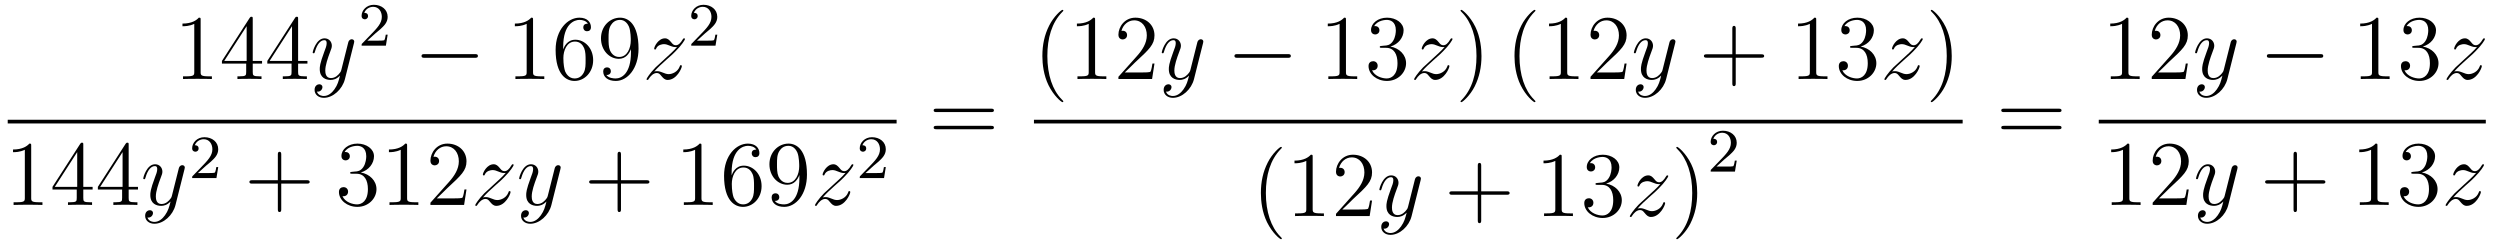 <?xml version='1.0'?>
<!-- This file was generated by dvisvgm 1.14.1 -->
<svg height='32pt' version='1.1' viewBox='0 -32 324 32' width='324pt' xmlns='http://www.w3.org/2000/svg' xmlns:xlink='http://www.w3.org/1999/xlink'>
<g id='page1'>
<g transform='matrix(1 0 0 1 -129 635)'>
<path d='M155.003 -664.422C155.003 -664.698 155.003 -664.709 154.764 -664.709C154.477 -664.387 153.879 -663.944 152.648 -663.944V-663.598C152.923 -663.598 153.52 -663.598 154.178 -663.908V-657.68C154.178 -657.25 154.142 -657.107 153.09 -657.107H152.72V-656.76C153.042 -656.784 154.202 -656.784 154.596 -656.784C154.991 -656.784 156.138 -656.784 156.461 -656.76V-657.107H156.091C155.039 -657.107 155.003 -657.25 155.003 -657.68V-664.422ZM161.755 -664.542C161.755 -664.769 161.755 -664.829 161.588 -664.829C161.492 -664.829 161.457 -664.829 161.361 -664.686L157.763 -659.103V-658.756H160.906V-657.668C160.906 -657.226 160.883 -657.107 160.01 -657.107H159.771V-656.76C160.046 -656.784 160.99 -656.784 161.325 -656.784S162.616 -656.784 162.891 -656.76V-657.107H162.652C161.791 -657.107 161.755 -657.226 161.755 -657.668V-658.756H162.963V-659.103H161.755V-664.542ZM160.966 -663.61V-659.103H158.061L160.966 -663.61ZM167.635 -664.542C167.635 -664.769 167.635 -664.829 167.468 -664.829C167.372 -664.829 167.336 -664.829 167.241 -664.686L163.643 -659.103V-658.756H166.786V-657.668C166.786 -657.226 166.763 -657.107 165.89 -657.107H165.651V-656.76C165.926 -656.784 166.87 -656.784 167.205 -656.784S168.496 -656.784 168.771 -656.76V-657.107H168.532C167.671 -657.107 167.635 -657.226 167.635 -657.668V-658.756H168.843V-659.103H167.635V-664.542ZM166.846 -663.61V-659.103H163.941L166.846 -663.61Z' fill-rule='evenodd'/>
<path d='M172.341 -655.421C172.018 -654.967 171.552 -654.56 170.966 -654.56C170.822 -654.56 170.249 -654.584 170.069 -655.134C170.105 -655.122 170.165 -655.122 170.189 -655.122C170.548 -655.122 170.787 -655.433 170.787 -655.708C170.787 -655.983 170.559 -656.079 170.38 -656.079C170.189 -656.079 169.77 -655.935 169.77 -655.349C169.77 -654.74 170.285 -654.321 170.966 -654.321C172.161 -654.321 173.369 -655.421 173.703 -656.748L174.875 -661.41C174.887 -661.47 174.911 -661.542 174.911 -661.613C174.911 -661.793 174.767 -661.912 174.588 -661.912C174.48 -661.912 174.23 -661.864 174.134 -661.506L173.249 -657.991C173.19 -657.776 173.19 -657.752 173.094 -657.621C172.854 -657.286 172.46 -656.88 171.886 -656.88C171.217 -656.88 171.157 -657.537 171.157 -657.86C171.157 -658.541 171.48 -659.462 171.803 -660.322C171.934 -660.669 172.006 -660.836 172.006 -661.075C172.006 -661.578 171.647 -662.032 171.061 -662.032C169.962 -662.032 169.52 -660.298 169.52 -660.203C169.52 -660.155 169.567 -660.095 169.651 -660.095C169.759 -660.095 169.77 -660.143 169.818 -660.31C170.105 -661.314 170.559 -661.793 171.026 -661.793C171.133 -661.793 171.336 -661.793 171.336 -661.398C171.336 -661.087 171.205 -660.741 171.026 -660.287C170.44 -658.72 170.44 -658.326 170.44 -658.039C170.44 -656.903 171.253 -656.64 171.85 -656.64C172.197 -656.64 172.628 -656.748 173.046 -657.19L173.058 -657.178C172.879 -656.473 172.759 -656.007 172.341 -655.421Z' fill-rule='evenodd'/>
<path d='M177.687 -662.706C177.815 -662.825 178.149 -663.088 178.277 -663.2C178.771 -663.654 179.241 -664.092 179.241 -664.817C179.241 -665.765 178.444 -666.379 177.448 -666.379C176.492 -666.379 175.862 -665.654 175.862 -664.945C175.862 -664.554 176.173 -664.498 176.285 -664.498C176.452 -664.498 176.699 -664.618 176.699 -664.921C176.699 -665.335 176.301 -665.335 176.205 -665.335C176.436 -665.917 176.97 -666.116 177.36 -666.116C178.102 -666.116 178.484 -665.487 178.484 -664.817C178.484 -663.988 177.902 -663.383 176.962 -662.419L175.958 -661.383C175.862 -661.295 175.862 -661.279 175.862 -661.08H179.01L179.241 -662.506H178.994C178.97 -662.347 178.906 -661.948 178.811 -661.797C178.763 -661.733 178.157 -661.733 178.03 -661.733H176.611L177.687 -662.706Z' fill-rule='evenodd'/>
<path d='M190.518 -659.509C190.721 -659.509 190.936 -659.509 190.936 -659.748C190.936 -659.988 190.721 -659.988 190.518 -659.988H184.051C183.848 -659.988 183.632 -659.988 183.632 -659.748C183.632 -659.509 183.848 -659.509 184.051 -659.509H190.518Z' fill-rule='evenodd'/>
<path d='M198.082 -664.422C198.082 -664.698 198.082 -664.709 197.842 -664.709C197.555 -664.387 196.957 -663.944 195.726 -663.944V-663.598C196.001 -663.598 196.598 -663.598 197.256 -663.908V-657.68C197.256 -657.25 197.22 -657.107 196.169 -657.107H195.798V-656.76C196.121 -656.784 197.28 -656.784 197.675 -656.784C198.07 -656.784 199.217 -656.784 199.54 -656.76V-657.107H199.169C198.118 -657.107 198.082 -657.25 198.082 -657.68V-664.422ZM201.989 -660.92C201.989 -663.944 203.459 -664.422 204.104 -664.422C204.535 -664.422 204.965 -664.291 205.193 -663.933C205.049 -663.933 204.594 -663.933 204.594 -663.442C204.594 -663.179 204.774 -662.952 205.085 -662.952C205.384 -662.952 205.586 -663.132 205.586 -663.478C205.586 -664.1 205.133 -664.709 204.092 -664.709C202.586 -664.709 201.008 -663.168 201.008 -660.537C201.008 -657.25 202.442 -656.509 203.459 -656.509C204.762 -656.509 205.873 -657.645 205.873 -659.199C205.873 -660.788 204.762 -661.852 203.567 -661.852C202.502 -661.852 202.108 -660.932 201.989 -660.597V-660.92ZM203.459 -656.832C202.705 -656.832 202.348 -657.501 202.24 -657.752C202.132 -658.063 202.013 -658.649 202.013 -659.486C202.013 -660.43 202.442 -661.613 203.519 -661.613C204.176 -661.613 204.523 -661.171 204.702 -660.765C204.894 -660.322 204.894 -659.725 204.894 -659.211C204.894 -658.601 204.894 -658.063 204.666 -657.609C204.367 -657.035 203.936 -656.832 203.459 -656.832ZM210.774 -660.239C210.774 -657.417 209.518 -656.832 208.801 -656.832C208.514 -656.832 207.881 -656.868 207.582 -657.286H207.654C207.737 -657.262 208.168 -657.334 208.168 -657.776C208.168 -658.039 207.988 -658.266 207.677 -658.266C207.366 -658.266 207.175 -658.063 207.175 -657.752C207.175 -657.011 207.773 -656.509 208.813 -656.509C210.307 -656.509 211.753 -658.099 211.753 -660.693C211.753 -663.908 210.415 -664.709 209.363 -664.709C208.048 -664.709 206.888 -663.61 206.888 -662.032C206.888 -660.454 208 -659.378 209.195 -659.378C210.08 -659.378 210.534 -660.023 210.774 -660.633V-660.239ZM209.243 -659.617C208.49 -659.617 208.168 -660.227 208.06 -660.454C207.869 -660.908 207.869 -661.482 207.869 -662.02C207.869 -662.689 207.869 -663.263 208.18 -663.753C208.394 -664.076 208.717 -664.422 209.363 -664.422C210.044 -664.422 210.391 -663.825 210.51 -663.55C210.749 -662.964 210.749 -661.948 210.749 -661.769C210.749 -660.765 210.295 -659.617 209.243 -659.617Z' fill-rule='evenodd'/>
<path d='M213.793 -657.728C214.307 -658.314 214.726 -658.685 215.323 -659.223C216.041 -659.844 216.352 -660.143 216.518 -660.322C217.356 -661.147 217.774 -661.841 217.774 -661.936C217.774 -662.032 217.678 -662.032 217.655 -662.032C217.571 -662.032 217.547 -661.984 217.487 -661.9C217.188 -661.386 216.901 -661.135 216.59 -661.135C216.34 -661.135 216.208 -661.243 215.981 -661.53C215.73 -661.828 215.526 -662.032 215.179 -662.032C214.307 -662.032 213.781 -660.944 213.781 -660.693C213.781 -660.657 213.793 -660.585 213.901 -660.585C213.996 -660.585 214.008 -660.633 214.044 -660.717C214.248 -661.195 214.822 -661.279 215.048 -661.279C215.299 -661.279 215.538 -661.195 215.789 -661.087C216.244 -660.896 216.436 -660.896 216.554 -660.896C216.638 -660.896 216.686 -660.896 216.746 -660.908C216.352 -660.442 215.706 -659.868 215.168 -659.378L213.961 -658.266C213.232 -657.525 212.789 -656.82 212.789 -656.736C212.789 -656.664 212.849 -656.64 212.921 -656.64C212.992 -656.64 213.004 -656.652 213.088 -656.796C213.28 -657.095 213.661 -657.537 214.104 -657.537C214.355 -657.537 214.475 -657.453 214.714 -657.154C214.94 -656.892 215.144 -656.64 215.526 -656.64C216.698 -656.64 217.368 -658.159 217.368 -658.433C217.368 -658.481 217.356 -658.553 217.236 -658.553C217.14 -658.553 217.128 -658.505 217.092 -658.386C216.829 -657.68 216.124 -657.393 215.658 -657.393C215.407 -657.393 215.168 -657.477 214.916 -657.585C214.439 -657.776 214.307 -657.776 214.152 -657.776C214.032 -657.776 213.901 -657.776 213.793 -657.728Z' fill-rule='evenodd'/>
<path d='M220.408 -662.706C220.535 -662.825 220.87 -663.088 220.997 -663.2C221.491 -663.654 221.96 -664.092 221.96 -664.817C221.96 -665.765 221.164 -666.379 220.168 -666.379C219.212 -666.379 218.582 -665.654 218.582 -664.945C218.582 -664.554 218.893 -664.498 219.005 -664.498C219.172 -664.498 219.419 -664.618 219.419 -664.921C219.419 -665.335 219.02 -665.335 218.926 -665.335C219.156 -665.917 219.69 -666.116 220.08 -666.116C220.822 -666.116 221.204 -665.487 221.204 -664.817C221.204 -663.988 220.622 -663.383 219.682 -662.419L218.678 -661.383C218.582 -661.295 218.582 -661.279 218.582 -661.08H221.73L221.96 -662.506H221.713C221.69 -662.347 221.627 -661.948 221.531 -661.797C221.483 -661.733 220.877 -661.733 220.75 -661.733H219.331L220.408 -662.706Z' fill-rule='evenodd'/>
<path d='M130 -651H245.2V-651.48H130'/>
<path d='M133.043 -648.102C133.043 -648.378 133.043 -648.389 132.804 -648.389C132.517 -648.067 131.919 -647.624 130.688 -647.624V-647.278C130.963 -647.278 131.56 -647.278 132.218 -647.588V-641.36C132.218 -640.93 132.182 -640.787 131.13 -640.787H130.76V-640.44C131.082 -640.464 132.242 -640.464 132.636 -640.464C133.031 -640.464 134.178 -640.464 134.501 -640.44V-640.787H134.131C133.079 -640.787 133.043 -640.93 133.043 -641.36V-648.102ZM139.795 -648.222C139.795 -648.449 139.795 -648.509 139.628 -648.509C139.532 -648.509 139.497 -648.509 139.401 -648.366L135.803 -642.783V-642.436H138.946V-641.348C138.946 -640.906 138.923 -640.787 138.05 -640.787H137.811V-640.44C138.086 -640.464 139.03 -640.464 139.365 -640.464C139.7 -640.464 140.656 -640.464 140.931 -640.44V-640.787H140.692C139.831 -640.787 139.795 -640.906 139.795 -641.348V-642.436H141.003V-642.783H139.795V-648.222ZM139.006 -647.29V-642.783H136.101L139.006 -647.29ZM145.675 -648.222C145.675 -648.449 145.675 -648.509 145.508 -648.509C145.412 -648.509 145.376 -648.509 145.281 -648.366L141.683 -642.783V-642.436H144.826V-641.348C144.826 -640.906 144.803 -640.787 143.93 -640.787H143.691V-640.44C143.966 -640.464 144.91 -640.464 145.245 -640.464C145.58 -640.464 146.536 -640.464 146.811 -640.44V-640.787H146.572C145.711 -640.787 145.675 -640.906 145.675 -641.348V-642.436H146.883V-642.783H145.675V-648.222ZM144.886 -647.29V-642.783H141.981L144.886 -647.29Z' fill-rule='evenodd'/>
<path d='M150.381 -639.101C150.058 -638.647 149.592 -638.24 149.006 -638.24C148.862 -638.24 148.289 -638.264 148.109 -638.814C148.145 -638.802 148.205 -638.802 148.229 -638.802C148.588 -638.802 148.827 -639.113 148.827 -639.388C148.827 -639.663 148.599 -639.759 148.42 -639.759C148.229 -639.759 147.81 -639.615 147.81 -639.029C147.81 -638.42 148.325 -638.001 149.006 -638.001C150.201 -638.001 151.409 -639.101 151.743 -640.428L152.915 -645.09C152.927 -645.15 152.951 -645.222 152.951 -645.293C152.951 -645.473 152.807 -645.592 152.628 -645.592C152.52 -645.592 152.27 -645.544 152.174 -645.186L151.289 -641.671C151.23 -641.456 151.23 -641.432 151.134 -641.301C150.894 -640.966 150.5 -640.56 149.926 -640.56C149.257 -640.56 149.197 -641.217 149.197 -641.54C149.197 -642.221 149.52 -643.142 149.843 -644.002C149.974 -644.349 150.046 -644.516 150.046 -644.755C150.046 -645.258 149.687 -645.712 149.101 -645.712C148.002 -645.712 147.56 -643.978 147.56 -643.883C147.56 -643.835 147.607 -643.775 147.691 -643.775C147.799 -643.775 147.81 -643.823 147.858 -643.99C148.145 -644.994 148.599 -645.473 149.066 -645.473C149.173 -645.473 149.376 -645.473 149.376 -645.078C149.376 -644.767 149.245 -644.421 149.066 -643.967C148.48 -642.4 148.48 -642.006 148.48 -641.719C148.48 -640.583 149.293 -640.32 149.89 -640.32C150.237 -640.32 150.668 -640.428 151.086 -640.87L151.098 -640.858C150.919 -640.153 150.799 -639.687 150.381 -639.101Z' fill-rule='evenodd'/>
<path d='M155.727 -645.546C155.855 -645.665 156.189 -645.928 156.317 -646.04C156.811 -646.494 157.281 -646.932 157.281 -647.657C157.281 -648.605 156.484 -649.219 155.488 -649.219C154.532 -649.219 153.902 -648.494 153.902 -647.785C153.902 -647.394 154.213 -647.338 154.325 -647.338C154.492 -647.338 154.739 -647.458 154.739 -647.761C154.739 -648.175 154.341 -648.175 154.245 -648.175C154.476 -648.757 155.01 -648.956 155.4 -648.956C156.142 -648.956 156.524 -648.327 156.524 -647.657C156.524 -646.828 155.942 -646.223 155.002 -645.259L153.998 -644.223C153.902 -644.135 153.902 -644.119 153.902 -643.92H157.05L157.281 -645.346H157.034C157.01 -645.187 156.946 -644.788 156.851 -644.637C156.803 -644.573 156.197 -644.573 156.07 -644.573H154.651L155.727 -645.546Z' fill-rule='evenodd'/>
<path d='M165.45 -643.201H168.749C168.916 -643.201 169.132 -643.201 169.132 -643.417C169.132 -643.644 168.928 -643.644 168.749 -643.644H165.45V-646.943C165.45 -647.11 165.45 -647.326 165.234 -647.326C165.008 -647.326 165.008 -647.122 165.008 -646.943V-643.644H161.708C161.541 -643.644 161.326 -643.644 161.326 -643.428C161.326 -643.201 161.529 -643.201 161.708 -643.201H165.008V-639.902C165.008 -639.735 165.008 -639.52 165.222 -639.52C165.45 -639.52 165.45 -639.723 165.45 -639.902V-643.201Z' fill-rule='evenodd'/>
<path d='M174.637 -644.732C174.433 -644.72 174.386 -644.707 174.386 -644.6C174.386 -644.481 174.446 -644.481 174.661 -644.481H175.211C176.227 -644.481 176.681 -643.644 176.681 -642.496C176.681 -640.93 175.868 -640.512 175.282 -640.512C174.708 -640.512 173.728 -640.787 173.382 -641.576C173.764 -641.516 174.111 -641.731 174.111 -642.161C174.111 -642.508 173.86 -642.747 173.525 -642.747C173.238 -642.747 172.927 -642.58 172.927 -642.126C172.927 -641.062 173.991 -640.189 175.318 -640.189C176.741 -640.189 177.792 -641.277 177.792 -642.484C177.792 -643.584 176.908 -644.445 175.76 -644.648C176.8 -644.947 177.47 -645.819 177.47 -646.752C177.47 -647.696 176.49 -648.389 175.33 -648.389C174.135 -648.389 173.25 -647.66 173.25 -646.788C173.25 -646.309 173.621 -646.214 173.8 -646.214C174.051 -646.214 174.338 -646.393 174.338 -646.752C174.338 -647.134 174.051 -647.302 173.788 -647.302C173.716 -647.302 173.693 -647.302 173.657 -647.29C174.111 -648.102 175.234 -648.102 175.294 -648.102C175.689 -648.102 176.466 -647.923 176.466 -646.752C176.466 -646.525 176.43 -645.855 176.083 -645.341C175.725 -644.815 175.318 -644.779 174.995 -644.767L174.637 -644.732ZM181.76 -648.102C181.76 -648.378 181.76 -648.389 181.521 -648.389C181.234 -648.067 180.636 -647.624 179.405 -647.624V-647.278C179.68 -647.278 180.277 -647.278 180.935 -647.588V-641.36C180.935 -640.93 180.899 -640.787 179.847 -640.787H179.477V-640.44C179.799 -640.464 180.959 -640.464 181.353 -640.464C181.748 -640.464 182.896 -640.464 183.218 -640.44V-640.787H182.848C181.796 -640.787 181.76 -640.93 181.76 -641.36V-648.102ZM189.457 -642.448H189.194C189.158 -642.245 189.062 -641.587 188.943 -641.396C188.859 -641.289 188.178 -641.289 187.819 -641.289H185.608C185.931 -641.564 186.66 -642.329 186.97 -642.616C188.787 -644.289 189.457 -644.911 189.457 -646.094C189.457 -647.469 188.369 -648.389 186.982 -648.389C185.596 -648.389 184.783 -647.206 184.783 -646.178C184.783 -645.568 185.309 -645.568 185.345 -645.568C185.596 -645.568 185.906 -645.747 185.906 -646.13C185.906 -646.465 185.679 -646.692 185.345 -646.692C185.237 -646.692 185.213 -646.692 185.177 -646.68C185.405 -647.493 186.05 -648.043 186.827 -648.043C187.843 -648.043 188.465 -647.194 188.465 -646.094C188.465 -645.078 187.879 -644.193 187.198 -643.428L184.783 -640.727V-640.44H189.146L189.457 -642.448Z' fill-rule='evenodd'/>
<path d='M191.592 -641.408C192.106 -641.994 192.524 -642.365 193.122 -642.903C193.84 -643.524 194.15 -643.823 194.317 -644.002C195.155 -644.827 195.572 -645.521 195.572 -645.616C195.572 -645.712 195.478 -645.712 195.454 -645.712C195.37 -645.712 195.346 -645.664 195.286 -645.58C194.987 -645.066 194.7 -644.815 194.389 -644.815C194.138 -644.815 194.006 -644.923 193.78 -645.21C193.529 -645.508 193.326 -645.712 192.978 -645.712C192.106 -645.712 191.58 -644.624 191.58 -644.373C191.58 -644.337 191.592 -644.265 191.7 -644.265C191.795 -644.265 191.807 -644.313 191.843 -644.397C192.047 -644.875 192.62 -644.959 192.847 -644.959C193.098 -644.959 193.337 -644.875 193.589 -644.767C194.042 -644.576 194.234 -644.576 194.353 -644.576C194.437 -644.576 194.485 -644.576 194.545 -644.588C194.15 -644.122 193.505 -643.548 192.967 -643.058L191.76 -641.946C191.03 -641.205 190.588 -640.5 190.588 -640.416C190.588 -640.344 190.648 -640.32 190.719 -640.32C190.791 -640.32 190.803 -640.332 190.887 -640.476C191.078 -640.775 191.46 -641.217 191.903 -641.217C192.154 -641.217 192.274 -641.133 192.512 -640.834C192.739 -640.572 192.943 -640.32 193.326 -640.32C194.497 -640.32 195.167 -641.839 195.167 -642.113C195.167 -642.161 195.155 -642.233 195.035 -642.233C194.939 -642.233 194.927 -642.185 194.892 -642.066C194.628 -641.36 193.922 -641.073 193.457 -641.073C193.206 -641.073 192.967 -641.157 192.715 -641.265C192.238 -641.456 192.106 -641.456 191.951 -641.456C191.831 -641.456 191.7 -641.456 191.592 -641.408Z' fill-rule='evenodd'/>
<path d='M199.097 -639.101C198.774 -638.647 198.307 -638.24 197.722 -638.24C197.578 -638.24 197.004 -638.264 196.825 -638.814C196.861 -638.802 196.92 -638.802 196.944 -638.802C197.303 -638.802 197.543 -639.113 197.543 -639.388C197.543 -639.663 197.315 -639.759 197.136 -639.759C196.944 -639.759 196.526 -639.615 196.526 -639.029C196.526 -638.42 197.04 -638.001 197.722 -638.001C198.917 -638.001 200.124 -639.101 200.459 -640.428L201.63 -645.09C201.642 -645.15 201.666 -645.222 201.666 -645.293C201.666 -645.473 201.523 -645.592 201.343 -645.592C201.236 -645.592 200.986 -645.544 200.89 -645.186L200.005 -641.671C199.945 -641.456 199.945 -641.432 199.849 -641.301C199.61 -640.966 199.216 -640.56 198.642 -640.56C197.972 -640.56 197.912 -641.217 197.912 -641.54C197.912 -642.221 198.235 -643.142 198.558 -644.002C198.69 -644.349 198.762 -644.516 198.762 -644.755C198.762 -645.258 198.403 -645.712 197.818 -645.712C196.717 -645.712 196.276 -643.978 196.276 -643.883C196.276 -643.835 196.322 -643.775 196.406 -643.775C196.514 -643.775 196.526 -643.823 196.574 -643.99C196.861 -644.994 197.315 -645.473 197.782 -645.473C197.888 -645.473 198.092 -645.473 198.092 -645.078C198.092 -644.767 197.96 -644.421 197.782 -643.967C197.196 -642.4 197.196 -642.006 197.196 -641.719C197.196 -640.583 198.008 -640.32 198.606 -640.32C198.953 -640.32 199.384 -640.428 199.801 -640.87L199.813 -640.858C199.634 -640.153 199.514 -639.687 199.097 -639.101Z' fill-rule='evenodd'/>
<path d='M209.48 -643.201H212.779C212.946 -643.201 213.162 -643.201 213.162 -643.417C213.162 -643.644 212.958 -643.644 212.779 -643.644H209.48V-646.943C209.48 -647.11 209.48 -647.326 209.264 -647.326C209.038 -647.326 209.038 -647.122 209.038 -646.943V-643.644H205.739C205.571 -643.644 205.356 -643.644 205.356 -643.428C205.356 -643.201 205.559 -643.201 205.739 -643.201H209.038V-639.902C209.038 -639.735 209.038 -639.52 209.252 -639.52C209.48 -639.52 209.48 -639.723 209.48 -639.902V-643.201Z' fill-rule='evenodd'/>
<path d='M219.91 -648.102C219.91 -648.378 219.91 -648.389 219.671 -648.389C219.384 -648.067 218.786 -647.624 217.555 -647.624V-647.278C217.83 -647.278 218.428 -647.278 219.085 -647.588V-641.36C219.085 -640.93 219.049 -640.787 217.997 -640.787H217.627V-640.44C217.95 -640.464 219.109 -640.464 219.504 -640.464C219.899 -640.464 221.046 -640.464 221.369 -640.44V-640.787H220.998C219.946 -640.787 219.91 -640.93 219.91 -641.36V-648.102ZM223.818 -644.6C223.818 -647.624 225.288 -648.102 225.934 -648.102C226.364 -648.102 226.794 -647.971 227.021 -647.613C226.878 -647.613 226.423 -647.613 226.423 -647.122C226.423 -646.859 226.603 -646.632 226.914 -646.632C227.213 -646.632 227.416 -646.812 227.416 -647.158C227.416 -647.78 226.962 -648.389 225.922 -648.389C224.416 -648.389 222.838 -646.848 222.838 -644.217C222.838 -640.93 224.272 -640.189 225.288 -640.189C226.591 -640.189 227.702 -641.325 227.702 -642.879C227.702 -644.468 226.591 -645.532 225.396 -645.532C224.332 -645.532 223.937 -644.612 223.818 -644.277V-644.6ZM225.288 -640.512C224.534 -640.512 224.177 -641.181 224.069 -641.432C223.961 -641.743 223.842 -642.329 223.842 -643.166C223.842 -644.11 224.272 -645.293 225.348 -645.293C226.006 -645.293 226.352 -644.851 226.531 -644.445C226.722 -644.002 226.722 -643.405 226.722 -642.891C226.722 -642.281 226.722 -641.743 226.495 -641.289C226.196 -640.715 225.766 -640.512 225.288 -640.512ZM232.602 -643.919C232.602 -641.097 231.347 -640.512 230.63 -640.512C230.344 -640.512 229.709 -640.548 229.411 -640.966H229.482C229.566 -640.942 229.997 -641.014 229.997 -641.456C229.997 -641.719 229.817 -641.946 229.506 -641.946S229.004 -641.743 229.004 -641.432C229.004 -640.691 229.602 -640.189 230.642 -640.189C232.136 -640.189 233.582 -641.779 233.582 -644.373C233.582 -647.588 232.243 -648.389 231.192 -648.389C229.877 -648.389 228.718 -647.29 228.718 -645.712C228.718 -644.134 229.829 -643.058 231.024 -643.058C231.91 -643.058 232.363 -643.703 232.602 -644.313V-643.919ZM231.072 -643.297C230.32 -643.297 229.997 -643.907 229.889 -644.134C229.698 -644.588 229.698 -645.162 229.698 -645.7C229.698 -646.369 229.698 -646.943 230.009 -647.433C230.224 -647.756 230.546 -648.102 231.192 -648.102C231.874 -648.102 232.22 -647.505 232.339 -647.23C232.578 -646.644 232.578 -645.628 232.578 -645.449C232.578 -644.445 232.124 -643.297 231.072 -643.297Z' fill-rule='evenodd'/>
<path d='M235.622 -641.408C236.136 -641.994 236.555 -642.365 237.152 -642.903C237.87 -643.524 238.181 -643.823 238.348 -644.002C239.185 -644.827 239.603 -645.521 239.603 -645.616C239.603 -645.712 239.507 -645.712 239.484 -645.712C239.4 -645.712 239.376 -645.664 239.316 -645.58C239.017 -645.066 238.73 -644.815 238.42 -644.815C238.169 -644.815 238.037 -644.923 237.81 -645.21C237.559 -645.508 237.355 -645.712 237.008 -645.712C236.136 -645.712 235.61 -644.624 235.61 -644.373C235.61 -644.337 235.622 -644.265 235.729 -644.265C235.825 -644.265 235.837 -644.313 235.873 -644.397C236.076 -644.875 236.651 -644.959 236.878 -644.959C237.128 -644.959 237.367 -644.875 237.618 -644.767C238.073 -644.576 238.264 -644.576 238.384 -644.576C238.468 -644.576 238.516 -644.576 238.576 -644.588C238.181 -644.122 237.535 -643.548 236.996 -643.058L235.789 -641.946C235.061 -641.205 234.618 -640.5 234.618 -640.416C234.618 -640.344 234.678 -640.32 234.75 -640.32C234.821 -640.32 234.833 -640.332 234.917 -640.476C235.108 -640.775 235.49 -641.217 235.933 -641.217C236.184 -641.217 236.304 -641.133 236.543 -640.834C236.77 -640.572 236.974 -640.32 237.355 -640.32C238.528 -640.32 239.196 -641.839 239.196 -642.113C239.196 -642.161 239.185 -642.233 239.065 -642.233C238.969 -642.233 238.957 -642.185 238.921 -642.066C238.658 -641.36 237.953 -641.073 237.487 -641.073C237.236 -641.073 236.996 -641.157 236.746 -641.265C236.268 -641.456 236.136 -641.456 235.981 -641.456C235.861 -641.456 235.729 -641.456 235.622 -641.408Z' fill-rule='evenodd'/>
<path d='M242.248 -645.546C242.375 -645.665 242.71 -645.928 242.837 -646.04C243.331 -646.494 243.8 -646.932 243.8 -647.657C243.8 -648.605 243.004 -649.219 242.008 -649.219C241.052 -649.219 240.422 -648.494 240.422 -647.785C240.422 -647.394 240.733 -647.338 240.845 -647.338C241.012 -647.338 241.259 -647.458 241.259 -647.761C241.259 -648.175 240.86 -648.175 240.766 -648.175C240.996 -648.757 241.53 -648.956 241.92 -648.956C242.662 -648.956 243.044 -648.327 243.044 -647.657C243.044 -646.828 242.462 -646.223 241.522 -645.259L240.518 -644.223C240.422 -644.135 240.422 -644.119 240.422 -643.92H243.57L243.8 -645.346H243.553C243.53 -645.187 243.467 -644.788 243.371 -644.637C243.323 -644.573 242.717 -644.573 242.59 -644.573H241.171L242.248 -645.546Z' fill-rule='evenodd'/>
<path d='M257.429 -652.473C257.597 -652.473 257.812 -652.473 257.812 -652.688C257.812 -652.915 257.609 -652.915 257.429 -652.915H250.388C250.22 -652.915 250.006 -652.915 250.006 -652.7C250.006 -652.473 250.208 -652.473 250.388 -652.473H257.429ZM257.429 -650.25C257.597 -650.25 257.812 -650.25 257.812 -650.465C257.812 -650.692 257.609 -650.692 257.429 -650.692H250.388C250.22 -650.692 250.006 -650.692 250.006 -650.477C250.006 -650.25 250.208 -650.25 250.388 -650.25H257.429Z' fill-rule='evenodd'/>
<path d='M266.806 -653.855C266.806 -653.891 266.806 -653.915 266.602 -654.118C265.406 -655.326 264.737 -657.298 264.737 -659.737C264.737 -662.056 265.298 -664.052 266.686 -665.463C266.806 -665.57 266.806 -665.594 266.806 -665.63C266.806 -665.702 266.746 -665.726 266.698 -665.726C266.542 -665.726 265.562 -664.865 264.977 -663.693C264.366 -662.486 264.091 -661.207 264.091 -659.737C264.091 -658.672 264.259 -657.25 264.881 -655.971C265.585 -654.537 266.566 -653.759 266.698 -653.759C266.746 -653.759 266.806 -653.783 266.806 -653.855ZM270.923 -664.422C270.923 -664.698 270.923 -664.709 270.684 -664.709C270.397 -664.387 269.798 -663.944 268.567 -663.944V-663.598C268.843 -663.598 269.441 -663.598 270.097 -663.908V-657.68C270.097 -657.25 270.062 -657.107 269.01 -657.107H268.639V-656.76C268.962 -656.784 270.122 -656.784 270.516 -656.784C270.911 -656.784 272.058 -656.784 272.381 -656.76V-657.107H272.01C270.959 -657.107 270.923 -657.25 270.923 -657.68V-664.422ZM278.62 -658.768H278.357C278.321 -658.565 278.225 -657.907 278.106 -657.716C278.022 -657.609 277.34 -657.609 276.982 -657.609H274.77C275.093 -657.884 275.822 -658.649 276.133 -658.936C277.95 -660.609 278.62 -661.231 278.62 -662.414C278.62 -663.789 277.531 -664.709 276.145 -664.709C274.758 -664.709 273.946 -663.526 273.946 -662.498C273.946 -661.888 274.471 -661.888 274.507 -661.888C274.758 -661.888 275.069 -662.067 275.069 -662.45C275.069 -662.785 274.842 -663.012 274.507 -663.012C274.4 -663.012 274.376 -663.012 274.34 -663C274.567 -663.813 275.213 -664.363 275.99 -664.363C277.006 -664.363 277.627 -663.514 277.627 -662.414C277.627 -661.398 277.042 -660.513 276.36 -659.748L273.946 -657.047V-656.76H278.309L278.62 -658.768Z' fill-rule='evenodd'/>
<path d='M282.38 -655.421C282.058 -654.967 281.592 -654.56 281.005 -654.56C280.862 -654.56 280.289 -654.584 280.109 -655.134C280.145 -655.122 280.205 -655.122 280.229 -655.122C280.588 -655.122 280.826 -655.433 280.826 -655.708C280.826 -655.983 280.6 -656.079 280.42 -656.079C280.229 -656.079 279.81 -655.935 279.81 -655.349C279.81 -654.74 280.325 -654.321 281.005 -654.321C282.202 -654.321 283.409 -655.421 283.742 -656.748L284.915 -661.41C284.927 -661.47 284.951 -661.542 284.951 -661.613C284.951 -661.793 284.807 -661.912 284.628 -661.912C284.52 -661.912 284.269 -661.864 284.173 -661.506L283.289 -657.991C283.229 -657.776 283.229 -657.752 283.133 -657.621C282.894 -657.286 282.5 -656.88 281.926 -656.88C281.257 -656.88 281.197 -657.537 281.197 -657.86C281.197 -658.541 281.52 -659.462 281.843 -660.322C281.974 -660.669 282.046 -660.836 282.046 -661.075C282.046 -661.578 281.687 -662.032 281.101 -662.032C280.002 -662.032 279.559 -660.298 279.559 -660.203C279.559 -660.155 279.607 -660.095 279.691 -660.095C279.798 -660.095 279.81 -660.143 279.858 -660.31C280.145 -661.314 280.6 -661.793 281.065 -661.793C281.173 -661.793 281.376 -661.793 281.376 -661.398C281.376 -661.087 281.245 -660.741 281.065 -660.287C280.48 -658.72 280.48 -658.326 280.48 -658.039C280.48 -656.903 281.293 -656.64 281.89 -656.64C282.238 -656.64 282.667 -656.748 283.086 -657.19L283.098 -657.178C282.918 -656.473 282.798 -656.007 282.38 -655.421Z' fill-rule='evenodd'/>
<path d='M295.872 -659.509C296.075 -659.509 296.291 -659.509 296.291 -659.748C296.291 -659.988 296.075 -659.988 295.872 -659.988H289.405C289.201 -659.988 288.986 -659.988 288.986 -659.748C288.986 -659.509 289.201 -659.509 289.405 -659.509H295.872Z' fill-rule='evenodd'/>
<path d='M303.436 -664.422C303.436 -664.698 303.436 -664.709 303.197 -664.709C302.909 -664.387 302.311 -663.944 301.08 -663.944V-663.598C301.355 -663.598 301.952 -663.598 302.61 -663.908V-657.68C302.61 -657.25 302.575 -657.107 301.523 -657.107H301.152V-656.76C301.475 -656.784 302.634 -656.784 303.029 -656.784S304.571 -656.784 304.894 -656.76V-657.107H304.523C303.472 -657.107 303.436 -657.25 303.436 -657.68V-664.422ZM308.072 -661.052C307.868 -661.04 307.82 -661.027 307.82 -660.92C307.82 -660.801 307.88 -660.801 308.096 -660.801H308.646C309.662 -660.801 310.116 -659.964 310.116 -658.816C310.116 -657.25 309.304 -656.832 308.718 -656.832C308.143 -656.832 307.163 -657.107 306.817 -657.896C307.199 -657.836 307.546 -658.051 307.546 -658.481C307.546 -658.828 307.295 -659.067 306.96 -659.067C306.673 -659.067 306.362 -658.9 306.362 -658.446C306.362 -657.382 307.427 -656.509 308.753 -656.509C310.176 -656.509 311.227 -657.597 311.227 -658.804C311.227 -659.904 310.343 -660.765 309.196 -660.968C310.236 -661.267 310.906 -662.139 310.906 -663.072C310.906 -664.016 309.925 -664.709 308.765 -664.709C307.57 -664.709 306.685 -663.98 306.685 -663.108C306.685 -662.629 307.056 -662.534 307.235 -662.534C307.486 -662.534 307.774 -662.713 307.774 -663.072C307.774 -663.454 307.486 -663.622 307.223 -663.622C307.152 -663.622 307.128 -663.622 307.092 -663.61C307.546 -664.422 308.67 -664.422 308.729 -664.422C309.124 -664.422 309.901 -664.243 309.901 -663.072C309.901 -662.845 309.865 -662.175 309.518 -661.661C309.16 -661.135 308.753 -661.099 308.43 -661.087L308.072 -661.052Z' fill-rule='evenodd'/>
<path d='M313.268 -657.728C313.782 -658.314 314.201 -658.685 314.798 -659.223C315.516 -659.844 315.827 -660.143 315.994 -660.322C316.831 -661.147 317.249 -661.841 317.249 -661.936C317.249 -662.032 317.154 -662.032 317.13 -662.032C317.046 -662.032 317.022 -661.984 316.962 -661.9C316.663 -661.386 316.376 -661.135 316.066 -661.135C315.815 -661.135 315.683 -661.243 315.456 -661.53C315.205 -661.828 315.002 -662.032 314.656 -662.032C313.782 -662.032 313.256 -660.944 313.256 -660.693C313.256 -660.657 313.268 -660.585 313.376 -660.585C313.471 -660.585 313.483 -660.633 313.519 -660.717C313.723 -661.195 314.297 -661.279 314.524 -661.279C314.774 -661.279 315.013 -661.195 315.265 -661.087C315.719 -660.896 315.911 -660.896 316.03 -660.896C316.114 -660.896 316.162 -660.896 316.222 -660.908C315.827 -660.442 315.181 -659.868 314.644 -659.378L313.436 -658.266C312.707 -657.525 312.264 -656.82 312.264 -656.736C312.264 -656.664 312.324 -656.64 312.396 -656.64S312.479 -656.652 312.563 -656.796C312.755 -657.095 313.136 -657.537 313.579 -657.537C313.83 -657.537 313.95 -657.453 314.189 -657.154C314.416 -656.892 314.62 -656.64 315.002 -656.64C316.174 -656.64 316.843 -658.159 316.843 -658.433C316.843 -658.481 316.831 -658.553 316.711 -658.553C316.615 -658.553 316.603 -658.505 316.568 -658.386C316.304 -657.68 315.599 -657.393 315.133 -657.393C314.882 -657.393 314.644 -657.477 314.392 -657.585C313.914 -657.776 313.782 -657.776 313.627 -657.776C313.507 -657.776 313.376 -657.776 313.268 -657.728Z' fill-rule='evenodd'/>
<path d='M321 -659.737C321 -660.645 320.88 -662.127 320.21 -663.514C319.506 -664.948 318.526 -665.726 318.394 -665.726C318.346 -665.726 318.287 -665.702 318.287 -665.63C318.287 -665.594 318.287 -665.57 318.49 -665.367C319.685 -664.16 320.354 -662.187 320.354 -659.748C320.354 -657.429 319.793 -655.433 318.406 -654.022C318.287 -653.915 318.287 -653.891 318.287 -653.855C318.287 -653.783 318.346 -653.759 318.394 -653.759C318.55 -653.759 319.529 -654.62 320.116 -655.792C320.725 -657.011 321 -658.302 321 -659.737Z' fill-rule='evenodd'/>
<path d='M327.992 -653.855C327.992 -653.891 327.992 -653.915 327.79 -654.118C326.594 -655.326 325.925 -657.298 325.925 -659.737C325.925 -662.056 326.486 -664.052 327.872 -665.463C327.992 -665.57 327.992 -665.594 327.992 -665.63C327.992 -665.702 327.932 -665.726 327.884 -665.726C327.73 -665.726 326.749 -664.865 326.164 -663.693C325.554 -662.486 325.279 -661.207 325.279 -659.737C325.279 -658.672 325.446 -657.25 326.068 -655.971C326.773 -654.537 327.754 -653.759 327.884 -653.759C327.932 -653.759 327.992 -653.783 327.992 -653.855ZM332.11 -664.422C332.11 -664.698 332.11 -664.709 331.871 -664.709C331.584 -664.387 330.986 -663.944 329.755 -663.944V-663.598C330.03 -663.598 330.628 -663.598 331.285 -663.908V-657.68C331.285 -657.25 331.249 -657.107 330.197 -657.107H329.827V-656.76C330.15 -656.784 331.309 -656.784 331.704 -656.784C332.099 -656.784 333.246 -656.784 333.569 -656.76V-657.107H333.198C332.146 -657.107 332.11 -657.25 332.11 -657.68V-664.422ZM339.806 -658.768H339.544C339.508 -658.565 339.413 -657.907 339.293 -657.716C339.209 -657.609 338.528 -657.609 338.17 -657.609H335.958C336.281 -657.884 337.009 -658.649 337.321 -658.936C339.138 -660.609 339.806 -661.231 339.806 -662.414C339.806 -663.789 338.719 -664.709 337.332 -664.709C335.946 -664.709 335.132 -663.526 335.132 -662.498C335.132 -661.888 335.659 -661.888 335.695 -661.888C335.946 -661.888 336.257 -662.067 336.257 -662.45C336.257 -662.785 336.029 -663.012 335.695 -663.012C335.587 -663.012 335.563 -663.012 335.527 -663C335.755 -663.813 336.4 -664.363 337.177 -664.363C338.194 -664.363 338.815 -663.514 338.815 -662.414C338.815 -661.398 338.23 -660.513 337.548 -659.748L335.132 -657.047V-656.76H339.497L339.806 -658.768Z' fill-rule='evenodd'/>
<path d='M343.568 -655.421C343.246 -654.967 342.779 -654.56 342.193 -654.56C342.049 -654.56 341.476 -654.584 341.297 -655.134C341.332 -655.122 341.392 -655.122 341.416 -655.122C341.774 -655.122 342.013 -655.433 342.013 -655.708C342.013 -655.983 341.786 -656.079 341.608 -656.079C341.416 -656.079 340.998 -655.935 340.998 -655.349C340.998 -654.74 341.512 -654.321 342.193 -654.321C343.388 -654.321 344.596 -655.421 344.93 -656.748L346.102 -661.41C346.114 -661.47 346.138 -661.542 346.138 -661.613C346.138 -661.793 345.995 -661.912 345.815 -661.912C345.708 -661.912 345.456 -661.864 345.361 -661.506L344.477 -657.991C344.417 -657.776 344.417 -657.752 344.321 -657.621C344.082 -657.286 343.687 -656.88 343.114 -656.88C342.444 -656.88 342.384 -657.537 342.384 -657.86C342.384 -658.541 342.707 -659.462 343.03 -660.322C343.162 -660.669 343.232 -660.836 343.232 -661.075C343.232 -661.578 342.875 -662.032 342.288 -662.032C341.189 -662.032 340.746 -660.298 340.746 -660.203C340.746 -660.155 340.794 -660.095 340.878 -660.095C340.986 -660.095 340.998 -660.143 341.045 -660.31C341.332 -661.314 341.786 -661.793 342.253 -661.793C342.36 -661.793 342.564 -661.793 342.564 -661.398C342.564 -661.087 342.432 -660.741 342.253 -660.287C341.666 -658.72 341.666 -658.326 341.666 -658.039C341.666 -656.903 342.48 -656.64 343.078 -656.64C343.424 -656.64 343.855 -656.748 344.273 -657.19L344.285 -657.178C344.106 -656.473 343.986 -656.007 343.568 -655.421Z' fill-rule='evenodd'/>
<path d='M353.951 -659.521H357.251C357.418 -659.521 357.634 -659.521 357.634 -659.737C357.634 -659.964 357.43 -659.964 357.251 -659.964H353.951V-663.263C353.951 -663.43 353.951 -663.646 353.736 -663.646C353.509 -663.646 353.509 -663.442 353.509 -663.263V-659.964H350.209C350.042 -659.964 349.828 -659.964 349.828 -659.748C349.828 -659.521 350.03 -659.521 350.209 -659.521H353.509V-656.222C353.509 -656.055 353.509 -655.84 353.724 -655.84C353.951 -655.84 353.951 -656.043 353.951 -656.222V-659.521Z' fill-rule='evenodd'/>
<path d='M364.381 -664.422C364.381 -664.698 364.381 -664.709 364.142 -664.709C363.856 -664.387 363.258 -663.944 362.027 -663.944V-663.598C362.302 -663.598 362.899 -663.598 363.557 -663.908V-657.68C363.557 -657.25 363.521 -657.107 362.468 -657.107H362.099V-656.76C362.42 -656.784 363.581 -656.784 363.976 -656.784C364.369 -656.784 365.518 -656.784 365.84 -656.76V-657.107H365.47C364.417 -657.107 364.381 -657.25 364.381 -657.68V-664.422ZM369.018 -661.052C368.815 -661.04 368.767 -661.027 368.767 -660.92C368.767 -660.801 368.827 -660.801 369.042 -660.801H369.592C370.608 -660.801 371.063 -659.964 371.063 -658.816C371.063 -657.25 370.249 -656.832 369.664 -656.832C369.09 -656.832 368.11 -657.107 367.763 -657.896C368.146 -657.836 368.492 -658.051 368.492 -658.481C368.492 -658.828 368.242 -659.067 367.907 -659.067C367.62 -659.067 367.309 -658.9 367.309 -658.446C367.309 -657.382 368.372 -656.509 369.7 -656.509C371.122 -656.509 372.174 -657.597 372.174 -658.804C372.174 -659.904 371.29 -660.765 370.141 -660.968C371.182 -661.267 371.851 -662.139 371.851 -663.072C371.851 -664.016 370.871 -664.709 369.712 -664.709C368.516 -664.709 367.632 -663.98 367.632 -663.108C367.632 -662.629 368.002 -662.534 368.182 -662.534C368.432 -662.534 368.719 -662.713 368.719 -663.072C368.719 -663.454 368.432 -663.622 368.17 -663.622C368.098 -663.622 368.074 -663.622 368.038 -663.61C368.492 -664.422 369.616 -664.422 369.676 -664.422C370.07 -664.422 370.847 -664.243 370.847 -663.072C370.847 -662.845 370.812 -662.175 370.465 -661.661C370.106 -661.135 369.7 -661.099 369.377 -661.087L369.018 -661.052Z' fill-rule='evenodd'/>
<path d='M374.215 -657.728C374.729 -658.314 375.148 -658.685 375.745 -659.223C376.462 -659.844 376.772 -660.143 376.94 -660.322C377.777 -661.147 378.196 -661.841 378.196 -661.936C378.196 -662.032 378.1 -662.032 378.076 -662.032C377.992 -662.032 377.969 -661.984 377.909 -661.9C377.61 -661.386 377.323 -661.135 377.012 -661.135C376.76 -661.135 376.63 -661.243 376.402 -661.53C376.151 -661.828 375.948 -662.032 375.601 -662.032C374.729 -662.032 374.203 -660.944 374.203 -660.693C374.203 -660.657 374.215 -660.585 374.322 -660.585C374.418 -660.585 374.43 -660.633 374.466 -660.717C374.669 -661.195 375.242 -661.279 375.47 -661.279C375.721 -661.279 375.96 -661.195 376.211 -661.087C376.666 -660.896 376.856 -660.896 376.976 -660.896C377.059 -660.896 377.107 -660.896 377.167 -660.908C376.772 -660.442 376.128 -659.868 375.589 -659.378L374.382 -658.266C373.652 -657.525 373.211 -656.82 373.211 -656.736C373.211 -656.664 373.271 -656.64 373.342 -656.64C373.414 -656.64 373.426 -656.652 373.51 -656.796C373.7 -657.095 374.083 -657.537 374.526 -657.537C374.777 -657.537 374.897 -657.453 375.136 -657.154C375.362 -656.892 375.565 -656.64 375.948 -656.64C377.119 -656.64 377.789 -658.159 377.789 -658.433C377.789 -658.481 377.777 -658.553 377.658 -658.553C377.562 -658.553 377.55 -658.505 377.514 -658.386C377.251 -657.68 376.546 -657.393 376.08 -657.393C375.828 -657.393 375.589 -657.477 375.338 -657.585C374.861 -657.776 374.729 -657.776 374.574 -657.776C374.454 -657.776 374.322 -657.776 374.215 -657.728Z' fill-rule='evenodd'/>
<path d='M381.946 -659.737C381.946 -660.645 381.827 -662.127 381.157 -663.514C380.452 -664.948 379.471 -665.726 379.34 -665.726C379.292 -665.726 379.232 -665.702 379.232 -665.63C379.232 -665.594 379.232 -665.57 379.435 -665.367C380.632 -664.16 381.301 -662.187 381.301 -659.748C381.301 -657.429 380.738 -655.433 379.352 -654.022C379.232 -653.915 379.232 -653.891 379.232 -653.855C379.232 -653.783 379.292 -653.759 379.34 -653.759C379.495 -653.759 380.476 -654.62 381.061 -655.792C381.671 -657.011 381.946 -658.302 381.946 -659.737Z' fill-rule='evenodd'/>
<path d='M263 -651H383.359V-651.48H263'/>
<path d='M295.126 -636.095C295.126 -636.131 295.126 -636.155 294.922 -636.358C293.726 -637.566 293.057 -639.538 293.057 -641.977C293.057 -644.296 293.618 -646.292 295.006 -647.703C295.126 -647.81 295.126 -647.834 295.126 -647.87C295.126 -647.942 295.066 -647.966 295.018 -647.966C294.862 -647.966 293.882 -647.105 293.297 -645.933C292.686 -644.726 292.411 -643.447 292.411 -641.977C292.411 -640.912 292.579 -639.49 293.201 -638.211C293.905 -636.777 294.886 -635.999 295.018 -635.999C295.066 -635.999 295.126 -636.023 295.126 -636.095Z' fill-rule='evenodd'/>
<path d='M299.122 -646.662C299.122 -646.938 299.122 -646.949 298.883 -646.949C298.596 -646.627 297.997 -646.184 296.766 -646.184V-645.838C297.042 -645.838 297.638 -645.838 298.296 -646.148V-639.92C298.296 -639.49 298.261 -639.347 297.209 -639.347H296.838V-639C297.161 -639.024 298.32 -639.024 298.715 -639.024C299.11 -639.024 300.257 -639.024 300.58 -639V-639.347H300.209C299.158 -639.347 299.122 -639.49 299.122 -639.92V-646.662ZM306.818 -641.008H306.556C306.52 -640.805 306.424 -640.147 306.304 -639.956C306.221 -639.849 305.539 -639.849 305.18 -639.849H302.969C303.292 -640.124 304.021 -640.889 304.332 -641.176C306.149 -642.849 306.818 -643.471 306.818 -644.654C306.818 -646.029 305.73 -646.949 304.344 -646.949C302.957 -646.949 302.144 -645.766 302.144 -644.738C302.144 -644.128 302.67 -644.128 302.706 -644.128C302.957 -644.128 303.268 -644.307 303.268 -644.69C303.268 -645.025 303.041 -645.252 302.706 -645.252C302.598 -645.252 302.575 -645.252 302.539 -645.24C302.766 -646.053 303.412 -646.603 304.188 -646.603C305.204 -646.603 305.826 -645.754 305.826 -644.654C305.826 -643.638 305.24 -642.753 304.559 -641.988L302.144 -639.287V-639H306.508L306.818 -641.008Z' fill-rule='evenodd'/>
<path d='M310.58 -637.661C310.258 -637.207 309.792 -636.8 309.205 -636.8C309.062 -636.8 308.489 -636.824 308.309 -637.374C308.345 -637.362 308.405 -637.362 308.429 -637.362C308.788 -637.362 309.026 -637.673 309.026 -637.948C309.026 -638.223 308.8 -638.319 308.62 -638.319C308.429 -638.319 308.01 -638.175 308.01 -637.589C308.01 -636.98 308.525 -636.561 309.205 -636.561C310.402 -636.561 311.609 -637.661 311.942 -638.988L313.115 -643.65C313.127 -643.71 313.151 -643.782 313.151 -643.853C313.151 -644.033 313.007 -644.152 312.828 -644.152C312.72 -644.152 312.469 -644.104 312.373 -643.746L311.489 -640.231C311.429 -640.016 311.429 -639.992 311.333 -639.861C311.094 -639.526 310.7 -639.12 310.126 -639.12C309.457 -639.12 309.397 -639.777 309.397 -640.1C309.397 -640.781 309.72 -641.702 310.043 -642.562C310.174 -642.909 310.246 -643.076 310.246 -643.315C310.246 -643.818 309.887 -644.272 309.301 -644.272C308.202 -644.272 307.759 -642.538 307.759 -642.443C307.759 -642.395 307.807 -642.335 307.891 -642.335C307.998 -642.335 308.01 -642.383 308.058 -642.55C308.345 -643.554 308.8 -644.033 309.265 -644.033C309.373 -644.033 309.576 -644.033 309.576 -643.638C309.576 -643.327 309.445 -642.981 309.265 -642.527C308.68 -640.96 308.68 -640.566 308.68 -640.279C308.68 -639.143 309.493 -638.88 310.09 -638.88C310.438 -638.88 310.867 -638.988 311.286 -639.43L311.298 -639.418C311.118 -638.713 310.998 -638.247 310.58 -637.661Z' fill-rule='evenodd'/>
<path d='M320.964 -641.761H324.263C324.431 -641.761 324.646 -641.761 324.646 -641.977C324.646 -642.204 324.443 -642.204 324.263 -642.204H320.964V-645.503C320.964 -645.67 320.964 -645.886 320.749 -645.886C320.521 -645.886 320.521 -645.682 320.521 -645.503V-642.204H317.222C317.054 -642.204 316.84 -642.204 316.84 -641.988C316.84 -641.761 317.042 -641.761 317.222 -641.761H320.521V-638.462C320.521 -638.295 320.521 -638.08 320.737 -638.08C320.964 -638.08 320.964 -638.283 320.964 -638.462V-641.761Z' fill-rule='evenodd'/>
<path d='M331.394 -646.662C331.394 -646.938 331.394 -646.949 331.156 -646.949C330.869 -646.627 330.27 -646.184 329.039 -646.184V-645.838C329.315 -645.838 329.911 -645.838 330.569 -646.148V-639.92C330.569 -639.49 330.534 -639.347 329.482 -639.347H329.111V-639C329.434 -639.024 330.593 -639.024 330.988 -639.024S332.53 -639.024 332.852 -639V-639.347H332.482C331.43 -639.347 331.394 -639.49 331.394 -639.92V-646.662ZM336.031 -643.292C335.827 -643.28 335.779 -643.267 335.779 -643.16C335.779 -643.041 335.839 -643.041 336.055 -643.041H336.605C337.621 -643.041 338.075 -642.204 338.075 -641.056C338.075 -639.49 337.262 -639.072 336.677 -639.072C336.102 -639.072 335.123 -639.347 334.776 -640.136C335.159 -640.076 335.504 -640.291 335.504 -640.721C335.504 -641.068 335.254 -641.307 334.919 -641.307C334.632 -641.307 334.321 -641.14 334.321 -640.686C334.321 -639.622 335.386 -638.749 336.713 -638.749C338.135 -638.749 339.187 -639.837 339.187 -641.044C339.187 -642.144 338.303 -643.005 337.154 -643.208C338.195 -643.507 338.864 -644.379 338.864 -645.312C338.864 -646.256 337.884 -646.949 336.724 -646.949C335.528 -646.949 334.644 -646.22 334.644 -645.348C334.644 -644.869 335.015 -644.774 335.194 -644.774C335.446 -644.774 335.732 -644.953 335.732 -645.312C335.732 -645.694 335.446 -645.862 335.183 -645.862C335.111 -645.862 335.087 -645.862 335.051 -645.85C335.504 -646.662 336.629 -646.662 336.689 -646.662C337.082 -646.662 337.86 -646.483 337.86 -645.312C337.86 -645.085 337.824 -644.415 337.477 -643.901C337.118 -643.375 336.713 -643.339 336.39 -643.327L336.031 -643.292Z' fill-rule='evenodd'/>
<path d='M341.227 -639.968C341.741 -640.554 342.16 -640.925 342.757 -641.463C343.475 -642.084 343.786 -642.383 343.952 -642.562C344.79 -643.387 345.208 -644.081 345.208 -644.176C345.208 -644.272 345.113 -644.272 345.089 -644.272C345.005 -644.272 344.981 -644.224 344.921 -644.14C344.622 -643.626 344.335 -643.375 344.024 -643.375C343.774 -643.375 343.642 -643.483 343.415 -643.77C343.164 -644.068 342.961 -644.272 342.614 -644.272C341.741 -644.272 341.215 -643.184 341.215 -642.933C341.215 -642.897 341.227 -642.825 341.335 -642.825C341.43 -642.825 341.443 -642.873 341.478 -642.957C341.682 -643.435 342.256 -643.519 342.482 -643.519C342.733 -643.519 342.973 -643.435 343.224 -643.327C343.678 -643.136 343.87 -643.136 343.988 -643.136C344.072 -643.136 344.12 -643.136 344.18 -643.148C343.786 -642.682 343.14 -642.108 342.602 -641.618L341.395 -640.506C340.666 -639.765 340.223 -639.06 340.223 -638.976C340.223 -638.904 340.283 -638.88 340.355 -638.88C340.427 -638.88 340.439 -638.892 340.522 -639.036C340.714 -639.335 341.095 -639.777 341.538 -639.777C341.789 -639.777 341.909 -639.693 342.148 -639.394C342.374 -639.132 342.578 -638.88 342.961 -638.88C344.132 -638.88 344.802 -640.399 344.802 -640.673C344.802 -640.721 344.79 -640.793 344.67 -640.793C344.574 -640.793 344.563 -640.745 344.527 -640.626C344.263 -639.92 343.559 -639.633 343.092 -639.633C342.841 -639.633 342.602 -639.717 342.352 -639.825C341.873 -640.016 341.741 -640.016 341.586 -640.016C341.466 -640.016 341.335 -640.016 341.227 -639.968Z' fill-rule='evenodd'/>
<path d='M348.959 -641.977C348.959 -642.885 348.839 -644.367 348.17 -645.754C347.465 -647.188 346.484 -647.966 346.352 -647.966C346.304 -647.966 346.246 -647.942 346.246 -647.87C346.246 -647.834 346.246 -647.81 346.448 -647.607C347.644 -646.4 348.313 -644.427 348.313 -641.988C348.313 -639.669 347.752 -637.673 346.364 -636.262C346.246 -636.155 346.246 -636.131 346.246 -636.095C346.246 -636.023 346.304 -635.999 346.352 -635.999C346.508 -635.999 347.489 -636.86 348.074 -638.032C348.684 -639.251 348.959 -640.542 348.959 -641.977Z' fill-rule='evenodd'/>
<path d='M352.528 -646.386C352.655 -646.505 352.99 -646.768 353.117 -646.88C353.611 -647.334 354.08 -647.772 354.08 -648.497C354.08 -649.445 353.284 -650.059 352.288 -650.059C351.332 -650.059 350.702 -649.334 350.702 -648.625C350.702 -648.234 351.013 -648.178 351.125 -648.178C351.292 -648.178 351.539 -648.298 351.539 -648.601C351.539 -649.015 351.14 -649.015 351.046 -649.015C351.276 -649.597 351.81 -649.796 352.2 -649.796C352.942 -649.796 353.324 -649.167 353.324 -648.497C353.324 -647.668 352.742 -647.063 351.802 -646.099L350.798 -645.063C350.702 -644.975 350.702 -644.959 350.702 -644.76H353.85L354.08 -646.186H353.833C353.81 -646.027 353.747 -645.628 353.651 -645.477C353.603 -645.413 352.997 -645.413 352.87 -645.413H351.451L352.528 -646.386Z' fill-rule='evenodd'/>
<path d='M395.789 -652.473C395.957 -652.473 396.172 -652.473 396.172 -652.688C396.172 -652.915 395.969 -652.915 395.789 -652.915H388.748C388.58 -652.915 388.366 -652.915 388.366 -652.7C388.366 -652.473 388.568 -652.473 388.748 -652.473H395.789ZM395.789 -650.25C395.957 -650.25 396.172 -650.25 396.172 -650.465C396.172 -650.692 395.969 -650.692 395.789 -650.692H388.748C388.58 -650.692 388.366 -650.692 388.366 -650.477C388.366 -650.25 388.568 -650.25 388.748 -650.25H395.789Z' fill-rule='evenodd'/>
<path d='M404.843 -664.422C404.843 -664.698 404.843 -664.709 404.604 -664.709C404.317 -664.387 403.72 -663.944 402.488 -663.944V-663.598C402.763 -663.598 403.361 -663.598 404.018 -663.908V-657.68C404.018 -657.25 403.982 -657.107 402.93 -657.107H402.559V-656.76C402.882 -656.784 404.042 -656.784 404.436 -656.784C404.831 -656.784 405.978 -656.784 406.301 -656.76V-657.107H405.931C404.879 -657.107 404.843 -657.25 404.843 -657.68V-664.422ZM412.54 -658.768H412.277C412.241 -658.565 412.145 -657.907 412.026 -657.716C411.942 -657.609 411.26 -657.609 410.902 -657.609H408.69C409.013 -657.884 409.742 -658.649 410.053 -658.936C411.87 -660.609 412.54 -661.231 412.54 -662.414C412.54 -663.789 411.451 -664.709 410.065 -664.709S407.866 -663.526 407.866 -662.498C407.866 -661.888 408.391 -661.888 408.427 -661.888C408.679 -661.888 408.989 -662.067 408.989 -662.45C408.989 -662.785 408.762 -663.012 408.427 -663.012C408.32 -663.012 408.296 -663.012 408.26 -663C408.487 -663.813 409.133 -664.363 409.91 -664.363C410.926 -664.363 411.547 -663.514 411.547 -662.414C411.547 -661.398 410.962 -660.513 410.28 -659.748L407.866 -657.047V-656.76H412.229L412.54 -658.768Z' fill-rule='evenodd'/>
<path d='M416.302 -655.421C415.979 -654.967 415.513 -654.56 414.926 -654.56C414.784 -654.56 414.21 -654.584 414.03 -655.134C414.066 -655.122 414.126 -655.122 414.15 -655.122C414.509 -655.122 414.748 -655.433 414.748 -655.708C414.748 -655.983 414.521 -656.079 414.341 -656.079C414.15 -656.079 413.731 -655.935 413.731 -655.349C413.731 -654.74 414.246 -654.321 414.926 -654.321C416.123 -654.321 417.33 -655.421 417.665 -656.748L418.836 -661.41C418.848 -661.47 418.872 -661.542 418.872 -661.613C418.872 -661.793 418.728 -661.912 418.549 -661.912C418.441 -661.912 418.19 -661.864 418.096 -661.506L417.21 -657.991C417.151 -657.776 417.151 -657.752 417.055 -657.621C416.815 -657.286 416.422 -656.88 415.848 -656.88C415.178 -656.88 415.118 -657.537 415.118 -657.86C415.118 -658.541 415.441 -659.462 415.764 -660.322C415.895 -660.669 415.967 -660.836 415.967 -661.075C415.967 -661.578 415.608 -662.032 415.022 -662.032C413.923 -662.032 413.48 -660.298 413.48 -660.203C413.48 -660.155 413.528 -660.095 413.612 -660.095C413.719 -660.095 413.731 -660.143 413.779 -660.31C414.066 -661.314 414.521 -661.793 414.986 -661.793C415.094 -661.793 415.297 -661.793 415.297 -661.398C415.297 -661.087 415.166 -660.741 414.986 -660.287C414.401 -658.72 414.401 -658.326 414.401 -658.039C414.401 -656.903 415.214 -656.64 415.812 -656.64C416.159 -656.64 416.588 -656.748 417.007 -657.19L417.019 -657.178C416.839 -656.473 416.72 -656.007 416.302 -655.421Z' fill-rule='evenodd'/>
<path d='M429.673 -659.509C429.876 -659.509 430.092 -659.509 430.092 -659.748C430.092 -659.988 429.876 -659.988 429.673 -659.988H423.206C423.004 -659.988 422.788 -659.988 422.788 -659.748C422.788 -659.509 423.004 -659.509 423.206 -659.509H429.673Z' fill-rule='evenodd'/>
<path d='M437.237 -664.422C437.237 -664.698 437.237 -664.709 436.998 -664.709C436.711 -664.387 436.112 -663.944 434.881 -663.944V-663.598C435.157 -663.598 435.755 -663.598 436.411 -663.908V-657.68C436.411 -657.25 436.376 -657.107 435.324 -657.107H434.953V-656.76C435.276 -656.784 436.435 -656.784 436.83 -656.784S438.372 -656.784 438.695 -656.76V-657.107H438.324C437.273 -657.107 437.237 -657.25 437.237 -657.68V-664.422ZM441.874 -661.052C441.67 -661.04 441.623 -661.027 441.623 -660.92C441.623 -660.801 441.683 -660.801 441.898 -660.801H442.447C443.464 -660.801 443.917 -659.964 443.917 -658.816C443.917 -657.25 443.105 -656.832 442.519 -656.832C441.946 -656.832 440.965 -657.107 440.618 -657.896C441.001 -657.836 441.347 -658.051 441.347 -658.481C441.347 -658.828 441.096 -659.067 440.761 -659.067C440.474 -659.067 440.164 -658.9 440.164 -658.446C440.164 -657.382 441.228 -656.509 442.555 -656.509C443.977 -656.509 445.03 -657.597 445.03 -658.804C445.03 -659.904 444.145 -660.765 442.997 -660.968C444.037 -661.267 444.707 -662.139 444.707 -663.072C444.707 -664.016 443.726 -664.709 442.567 -664.709C441.371 -664.709 440.486 -663.98 440.486 -663.108C440.486 -662.629 440.857 -662.534 441.037 -662.534C441.288 -662.534 441.575 -662.713 441.575 -663.072C441.575 -663.454 441.288 -663.622 441.025 -663.622C440.953 -663.622 440.929 -663.622 440.893 -663.61C441.347 -664.422 442.471 -664.422 442.531 -664.422C442.925 -664.422 443.702 -664.243 443.702 -663.072C443.702 -662.845 443.666 -662.175 443.32 -661.661C442.961 -661.135 442.555 -661.099 442.232 -661.087L441.874 -661.052Z' fill-rule='evenodd'/>
<path d='M447.07 -657.728C447.584 -658.314 448.002 -658.685 448.6 -659.223C449.317 -659.844 449.628 -660.143 449.796 -660.322C450.632 -661.147 451.05 -661.841 451.05 -661.936C451.05 -662.032 450.955 -662.032 450.931 -662.032C450.847 -662.032 450.823 -661.984 450.763 -661.9C450.464 -661.386 450.178 -661.135 449.867 -661.135C449.616 -661.135 449.484 -661.243 449.257 -661.53C449.006 -661.828 448.804 -662.032 448.457 -662.032C447.584 -662.032 447.058 -660.944 447.058 -660.693C447.058 -660.657 447.07 -660.585 447.178 -660.585C447.272 -660.585 447.286 -660.633 447.32 -660.717C447.524 -661.195 448.098 -661.279 448.325 -661.279C448.576 -661.279 448.816 -661.195 449.066 -661.087C449.52 -660.896 449.712 -660.896 449.831 -660.896C449.915 -660.896 449.963 -660.896 450.023 -660.908C449.628 -660.442 448.982 -659.868 448.445 -659.378L447.238 -658.266C446.508 -657.525 446.065 -656.82 446.065 -656.736C446.065 -656.664 446.125 -656.64 446.197 -656.64C446.269 -656.64 446.281 -656.652 446.364 -656.796C446.556 -657.095 446.939 -657.537 447.38 -657.537C447.631 -657.537 447.751 -657.453 447.99 -657.154C448.217 -656.892 448.421 -656.64 448.804 -656.64C449.975 -656.64 450.644 -658.159 450.644 -658.433C450.644 -658.481 450.632 -658.553 450.512 -658.553C450.418 -658.553 450.406 -658.505 450.37 -658.386C450.106 -657.68 449.401 -657.393 448.934 -657.393C448.684 -657.393 448.445 -657.477 448.194 -657.585C447.715 -657.776 447.584 -657.776 447.428 -657.776C447.308 -657.776 447.178 -657.776 447.07 -657.728Z' fill-rule='evenodd'/>
<path d='M401 -651H451.16V-651.48H401'/>
<path d='M404.963 -648.102C404.963 -648.378 404.963 -648.389 404.724 -648.389C404.437 -648.067 403.84 -647.624 402.608 -647.624V-647.278C402.883 -647.278 403.481 -647.278 404.138 -647.588V-641.36C404.138 -640.93 404.102 -640.787 403.05 -640.787H402.679V-640.44C403.002 -640.464 404.162 -640.464 404.556 -640.464C404.951 -640.464 406.098 -640.464 406.421 -640.44V-640.787H406.051C404.999 -640.787 404.963 -640.93 404.963 -641.36V-648.102ZM412.66 -642.448H412.397C412.361 -642.245 412.265 -641.587 412.146 -641.396C412.062 -641.289 411.38 -641.289 411.022 -641.289H408.81C409.133 -641.564 409.862 -642.329 410.173 -642.616C411.99 -644.289 412.66 -644.911 412.66 -646.094C412.66 -647.469 411.571 -648.389 410.185 -648.389S407.986 -647.206 407.986 -646.178C407.986 -645.568 408.511 -645.568 408.547 -645.568C408.799 -645.568 409.109 -645.747 409.109 -646.13C409.109 -646.465 408.882 -646.692 408.547 -646.692C408.44 -646.692 408.416 -646.692 408.38 -646.68C408.607 -647.493 409.253 -648.043 410.03 -648.043C411.046 -648.043 411.667 -647.194 411.667 -646.094C411.667 -645.078 411.082 -644.193 410.4 -643.428L407.986 -640.727V-640.44H412.349L412.66 -642.448Z' fill-rule='evenodd'/>
<path d='M416.422 -639.101C416.099 -638.647 415.633 -638.24 415.046 -638.24C414.904 -638.24 414.33 -638.264 414.15 -638.814C414.186 -638.802 414.246 -638.802 414.27 -638.802C414.629 -638.802 414.868 -639.113 414.868 -639.388C414.868 -639.663 414.641 -639.759 414.461 -639.759C414.27 -639.759 413.851 -639.615 413.851 -639.029C413.851 -638.42 414.366 -638.001 415.046 -638.001C416.243 -638.001 417.45 -639.101 417.785 -640.428L418.956 -645.09C418.968 -645.15 418.992 -645.222 418.992 -645.293C418.992 -645.473 418.848 -645.592 418.669 -645.592C418.561 -645.592 418.31 -645.544 418.216 -645.186L417.33 -641.671C417.271 -641.456 417.271 -641.432 417.175 -641.301C416.935 -640.966 416.542 -640.56 415.968 -640.56C415.298 -640.56 415.238 -641.217 415.238 -641.54C415.238 -642.221 415.561 -643.142 415.884 -644.002C416.015 -644.349 416.087 -644.516 416.087 -644.755C416.087 -645.258 415.728 -645.712 415.142 -645.712C414.043 -645.712 413.6 -643.978 413.6 -643.883C413.6 -643.835 413.648 -643.775 413.732 -643.775C413.839 -643.775 413.851 -643.823 413.899 -643.99C414.186 -644.994 414.641 -645.473 415.106 -645.473C415.214 -645.473 415.417 -645.473 415.417 -645.078C415.417 -644.767 415.286 -644.421 415.106 -643.967C414.521 -642.4 414.521 -642.006 414.521 -641.719C414.521 -640.583 415.334 -640.32 415.932 -640.32C416.279 -640.32 416.708 -640.428 417.127 -640.87L417.139 -640.858C416.959 -640.153 416.84 -639.687 416.422 -639.101Z' fill-rule='evenodd'/>
<path d='M426.685 -643.201H429.985C430.152 -643.201 430.367 -643.201 430.367 -643.417C430.367 -643.644 430.164 -643.644 429.985 -643.644H426.685V-646.943C426.685 -647.11 426.685 -647.326 426.47 -647.326C426.244 -647.326 426.244 -647.122 426.244 -646.943V-643.644H422.944C422.777 -643.644 422.561 -643.644 422.561 -643.428C422.561 -643.201 422.765 -643.201 422.944 -643.201H426.244V-639.902C426.244 -639.735 426.244 -639.52 426.458 -639.52C426.685 -639.52 426.685 -639.723 426.685 -639.902V-643.201Z' fill-rule='evenodd'/>
<path d='M437.116 -648.102C437.116 -648.378 437.116 -648.389 436.877 -648.389C436.59 -648.067 435.992 -647.624 434.761 -647.624V-647.278C435.036 -647.278 435.634 -647.278 436.291 -647.588V-641.36C436.291 -640.93 436.255 -640.787 435.203 -640.787H434.832V-640.44C435.155 -640.464 436.315 -640.464 436.709 -640.464C437.104 -640.464 438.251 -640.464 438.574 -640.44V-640.787H438.204C437.152 -640.787 437.116 -640.93 437.116 -641.36V-648.102ZM441.752 -644.732C441.548 -644.72 441.502 -644.707 441.502 -644.6C441.502 -644.481 441.562 -644.481 441.776 -644.481H442.326C443.342 -644.481 443.796 -643.644 443.796 -642.496C443.796 -640.93 442.984 -640.512 442.398 -640.512C441.824 -640.512 440.844 -640.787 440.497 -641.576C440.88 -641.516 441.226 -641.731 441.226 -642.161C441.226 -642.508 440.975 -642.747 440.64 -642.747C440.353 -642.747 440.042 -642.58 440.042 -642.126C440.042 -641.062 441.107 -640.189 442.434 -640.189C443.856 -640.189 444.908 -641.277 444.908 -642.484C444.908 -643.584 444.024 -644.445 442.876 -644.648C443.916 -644.947 444.586 -645.819 444.586 -646.752C444.586 -647.696 443.605 -648.389 442.446 -648.389C441.251 -648.389 440.365 -647.66 440.365 -646.788C440.365 -646.309 440.736 -646.214 440.916 -646.214C441.167 -646.214 441.454 -646.393 441.454 -646.752C441.454 -647.134 441.167 -647.302 440.904 -647.302C440.832 -647.302 440.808 -647.302 440.772 -647.29C441.226 -648.102 442.35 -648.102 442.41 -648.102C442.805 -648.102 443.581 -647.923 443.581 -646.752C443.581 -646.525 443.545 -645.855 443.198 -645.341C442.841 -644.815 442.434 -644.779 442.111 -644.767L441.752 -644.732Z' fill-rule='evenodd'/>
<path d='M446.948 -641.408C447.463 -641.994 447.881 -642.365 448.48 -642.903C449.196 -643.524 449.507 -643.823 449.675 -644.002C450.511 -644.827 450.929 -645.521 450.929 -645.616C450.929 -645.712 450.834 -645.712 450.81 -645.712C450.726 -645.712 450.702 -645.664 450.642 -645.58C450.343 -645.066 450.056 -644.815 449.746 -644.815C449.495 -644.815 449.364 -644.923 449.136 -645.21C448.885 -645.508 448.682 -645.712 448.336 -645.712C447.463 -645.712 446.936 -644.624 446.936 -644.373C446.936 -644.337 446.948 -644.265 447.056 -644.265C447.152 -644.265 447.164 -644.313 447.199 -644.397C447.403 -644.875 447.977 -644.959 448.204 -644.959C448.456 -644.959 448.694 -644.875 448.945 -644.767C449.399 -644.576 449.591 -644.576 449.711 -644.576C449.794 -644.576 449.842 -644.576 449.902 -644.588C449.507 -644.122 448.861 -643.548 448.324 -643.058L447.116 -641.946C446.387 -641.205 445.945 -640.5 445.945 -640.416C445.945 -640.344 446.004 -640.32 446.076 -640.32C446.148 -640.32 446.16 -640.332 446.244 -640.476C446.435 -640.775 446.818 -641.217 447.259 -641.217C447.511 -641.217 447.63 -641.133 447.869 -640.834C448.097 -640.572 448.3 -640.32 448.682 -640.32C449.854 -640.32 450.523 -641.839 450.523 -642.113C450.523 -642.161 450.511 -642.233 450.391 -642.233C450.296 -642.233 450.284 -642.185 450.248 -642.066C449.986 -641.36 449.28 -641.073 448.813 -641.073C448.562 -641.073 448.324 -641.157 448.073 -641.265C447.594 -641.456 447.463 -641.456 447.307 -641.456C447.188 -641.456 447.056 -641.456 446.948 -641.408Z' fill-rule='evenodd'/>
</g>
</g>
</svg>
